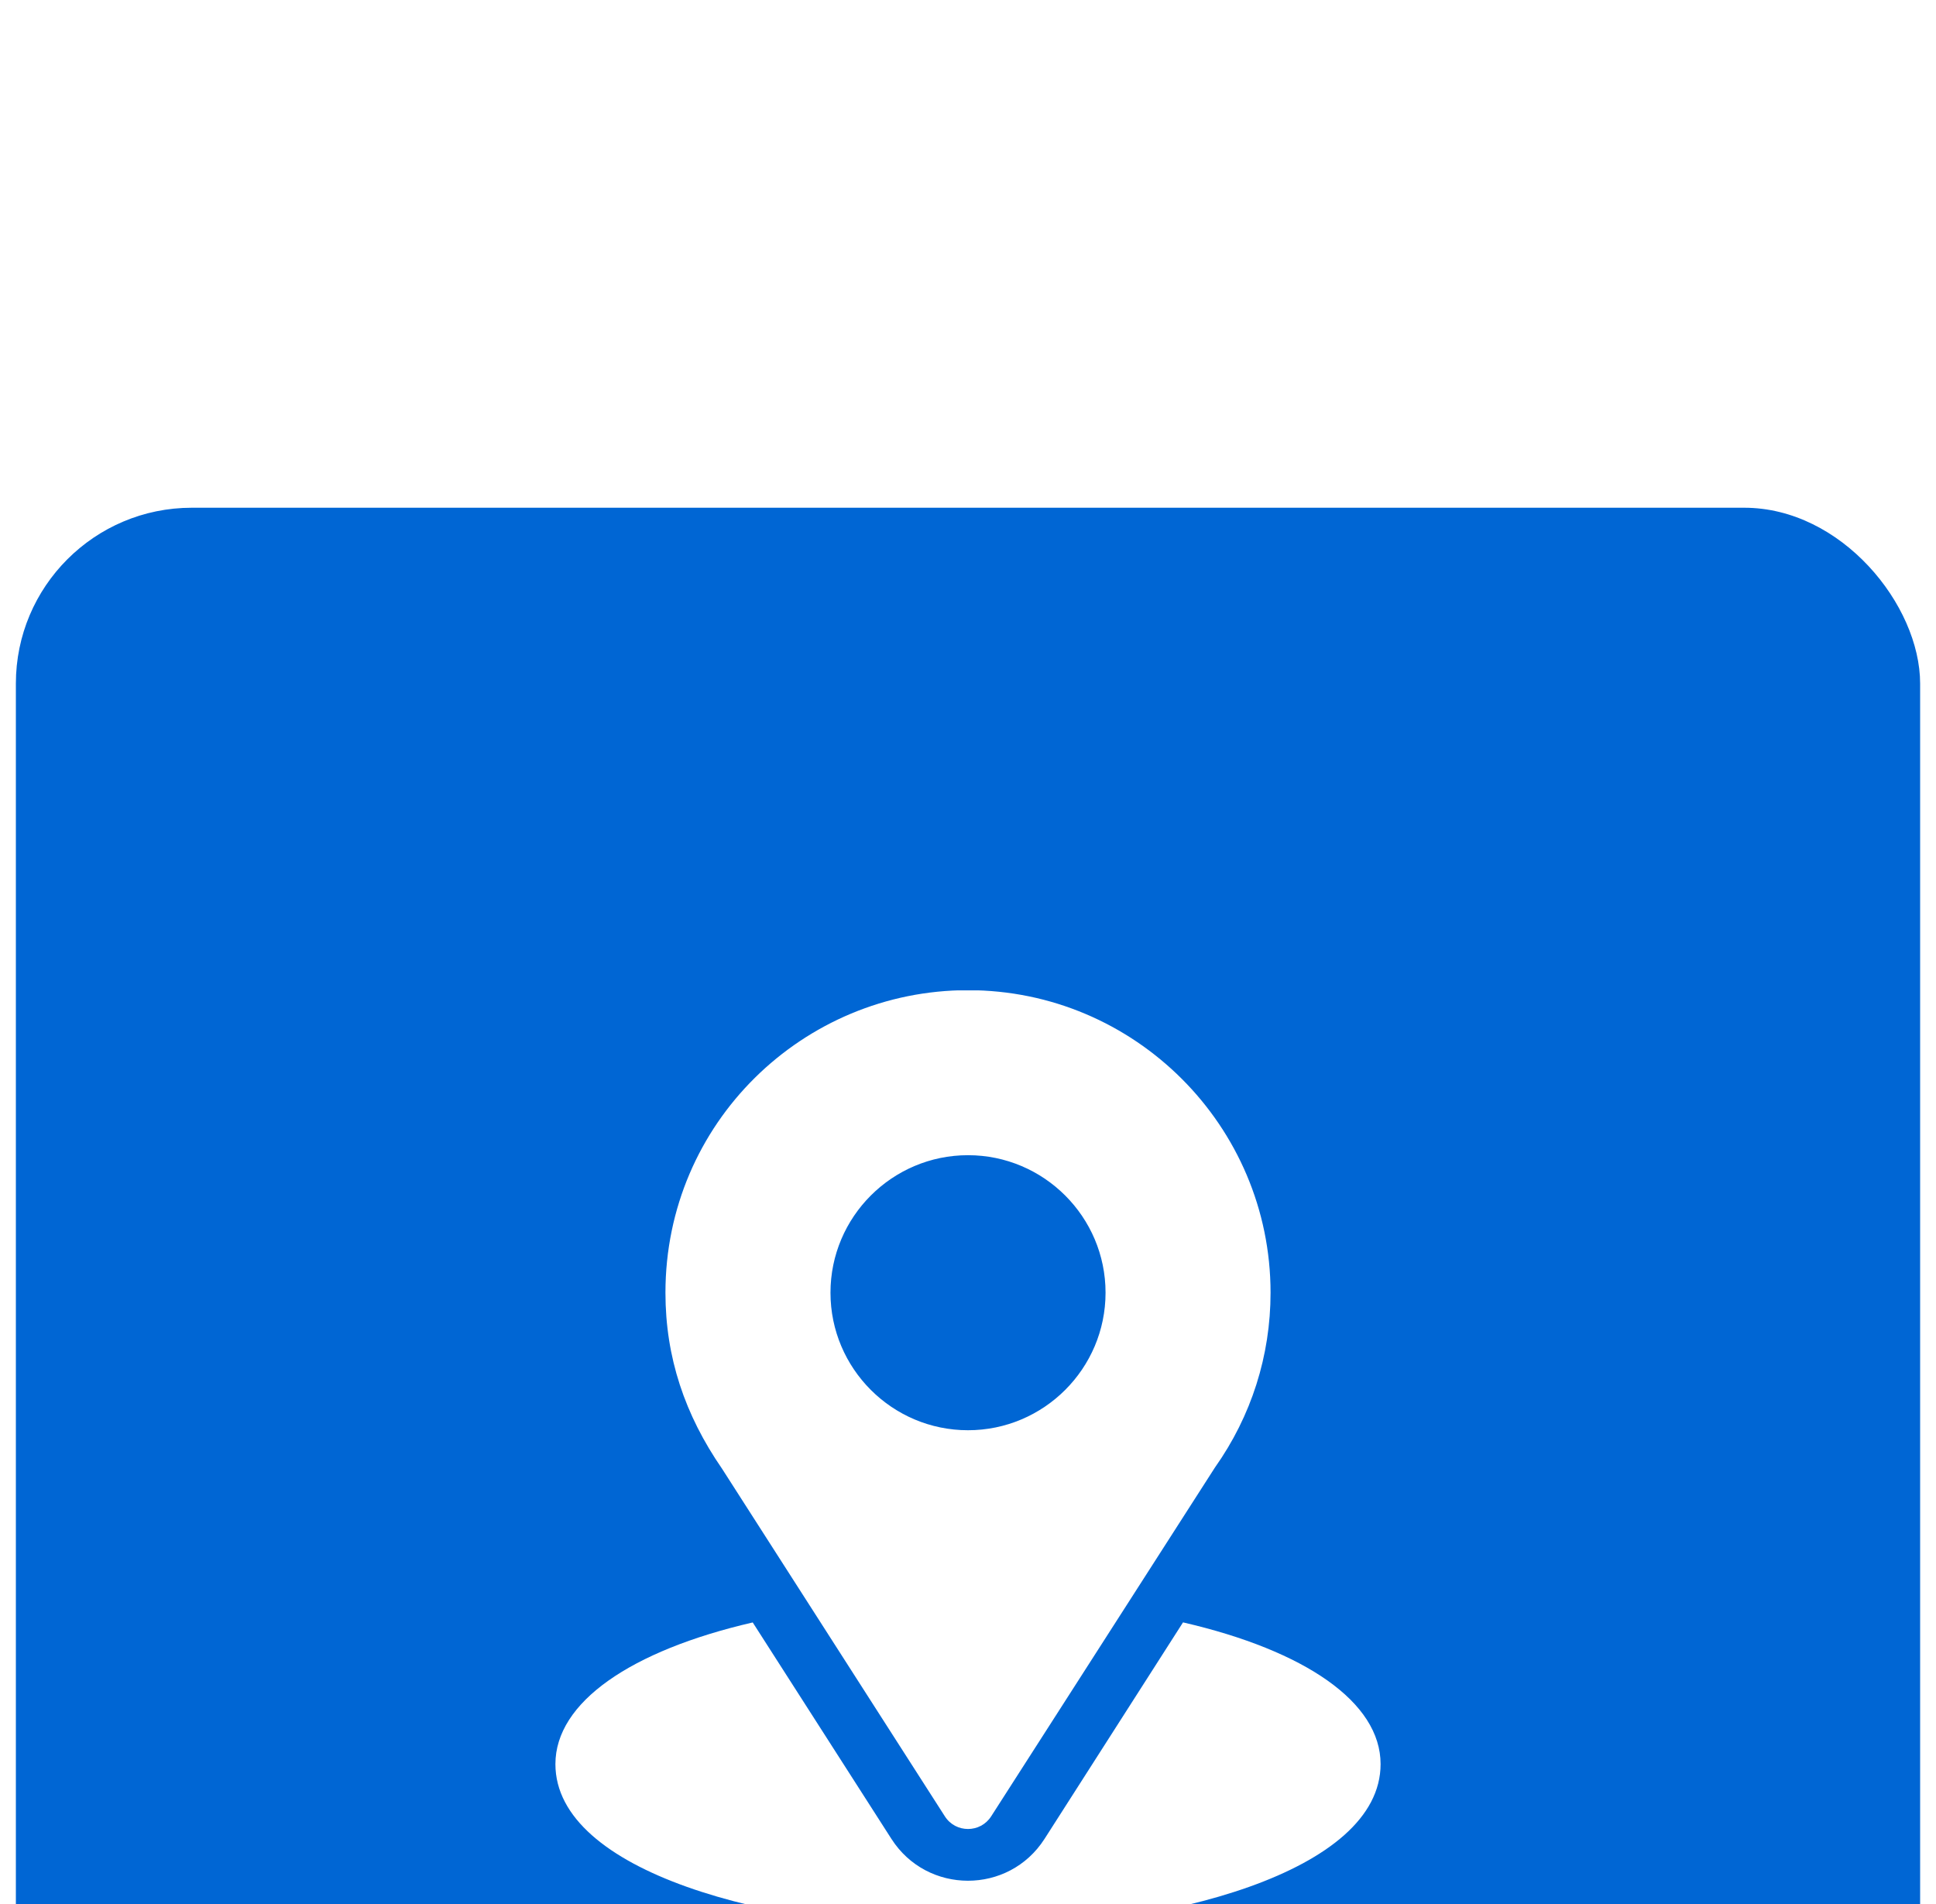 <svg width="61" height="60" viewBox="0 0 61 60" fill="none" xmlns="http://www.w3.org/2000/svg">
<g filter="url(#filter0_i_4556_4901)">
<rect x="0.5" width="60" height="60" rx="5.543" fill="#0066D4"/>
<g clip-path="url(#clip0_4556_4901)">
<path d="M30.5 15.203C25.302 15.203 20.967 19.39 20.967 24.736C20.967 26.77 21.578 28.584 22.751 30.284L29.771 41.237C30.111 41.77 30.89 41.768 31.23 41.237L38.28 30.246C39.428 28.624 40.033 26.719 40.033 24.736C40.033 19.48 35.757 15.203 30.5 15.203ZM30.5 29.07C28.111 29.07 26.167 27.126 26.167 24.736C26.167 22.347 28.111 20.403 30.5 20.403C32.889 20.403 34.834 22.347 34.834 24.736C34.834 27.126 32.889 29.07 30.5 29.07Z" fill="white"/>
<path d="M37.275 35.125L32.911 41.948C31.782 43.709 29.212 43.703 28.088 41.949L23.717 35.127C19.871 36.016 17.5 37.645 17.5 39.591C17.5 42.969 24.198 44.791 30.5 44.791C36.802 44.791 43.5 42.969 43.5 39.591C43.5 37.643 41.126 36.014 37.275 35.125Z" fill="white"/>
</g>
</g>
<defs>
<filter id="filter0_i_4556_4901" x="0.5" y="0" width="60" height="76" filterUnits="userSpaceOnUse" color-interpolation-filters="sRGB">
<feFlood flood-opacity="0" result="BackgroundImageFix"/>
<feBlend mode="normal" in="SourceGraphic" in2="BackgroundImageFix" result="shape"/>
<feColorMatrix in="SourceAlpha" type="matrix" values="0 0 0 0 0 0 0 0 0 0 0 0 0 0 0 0 0 0 127 0" result="hardAlpha"/>
<feMorphology radius="8" operator="dilate" in="SourceAlpha" result="effect1_innerShadow_4556_4901"/>
<feOffset dy="16"/>
<feGaussianBlur stdDeviation="16"/>
<feComposite in2="hardAlpha" operator="arithmetic" k2="-1" k3="1"/>
<feColorMatrix type="matrix" values="0 0 0 0 0.996 0 0 0 0 0.996 0 0 0 0 0.996 0 0 0 0.2 0"/>
<feBlend mode="normal" in2="shape" result="effect1_innerShadow_4556_4901"/>
</filter>
<clipPath id="clip0_4556_4901">
<rect width="26" height="29.582" fill="white" transform="translate(17.5 15.209)"/>
</clipPath>
</defs>
</svg>
